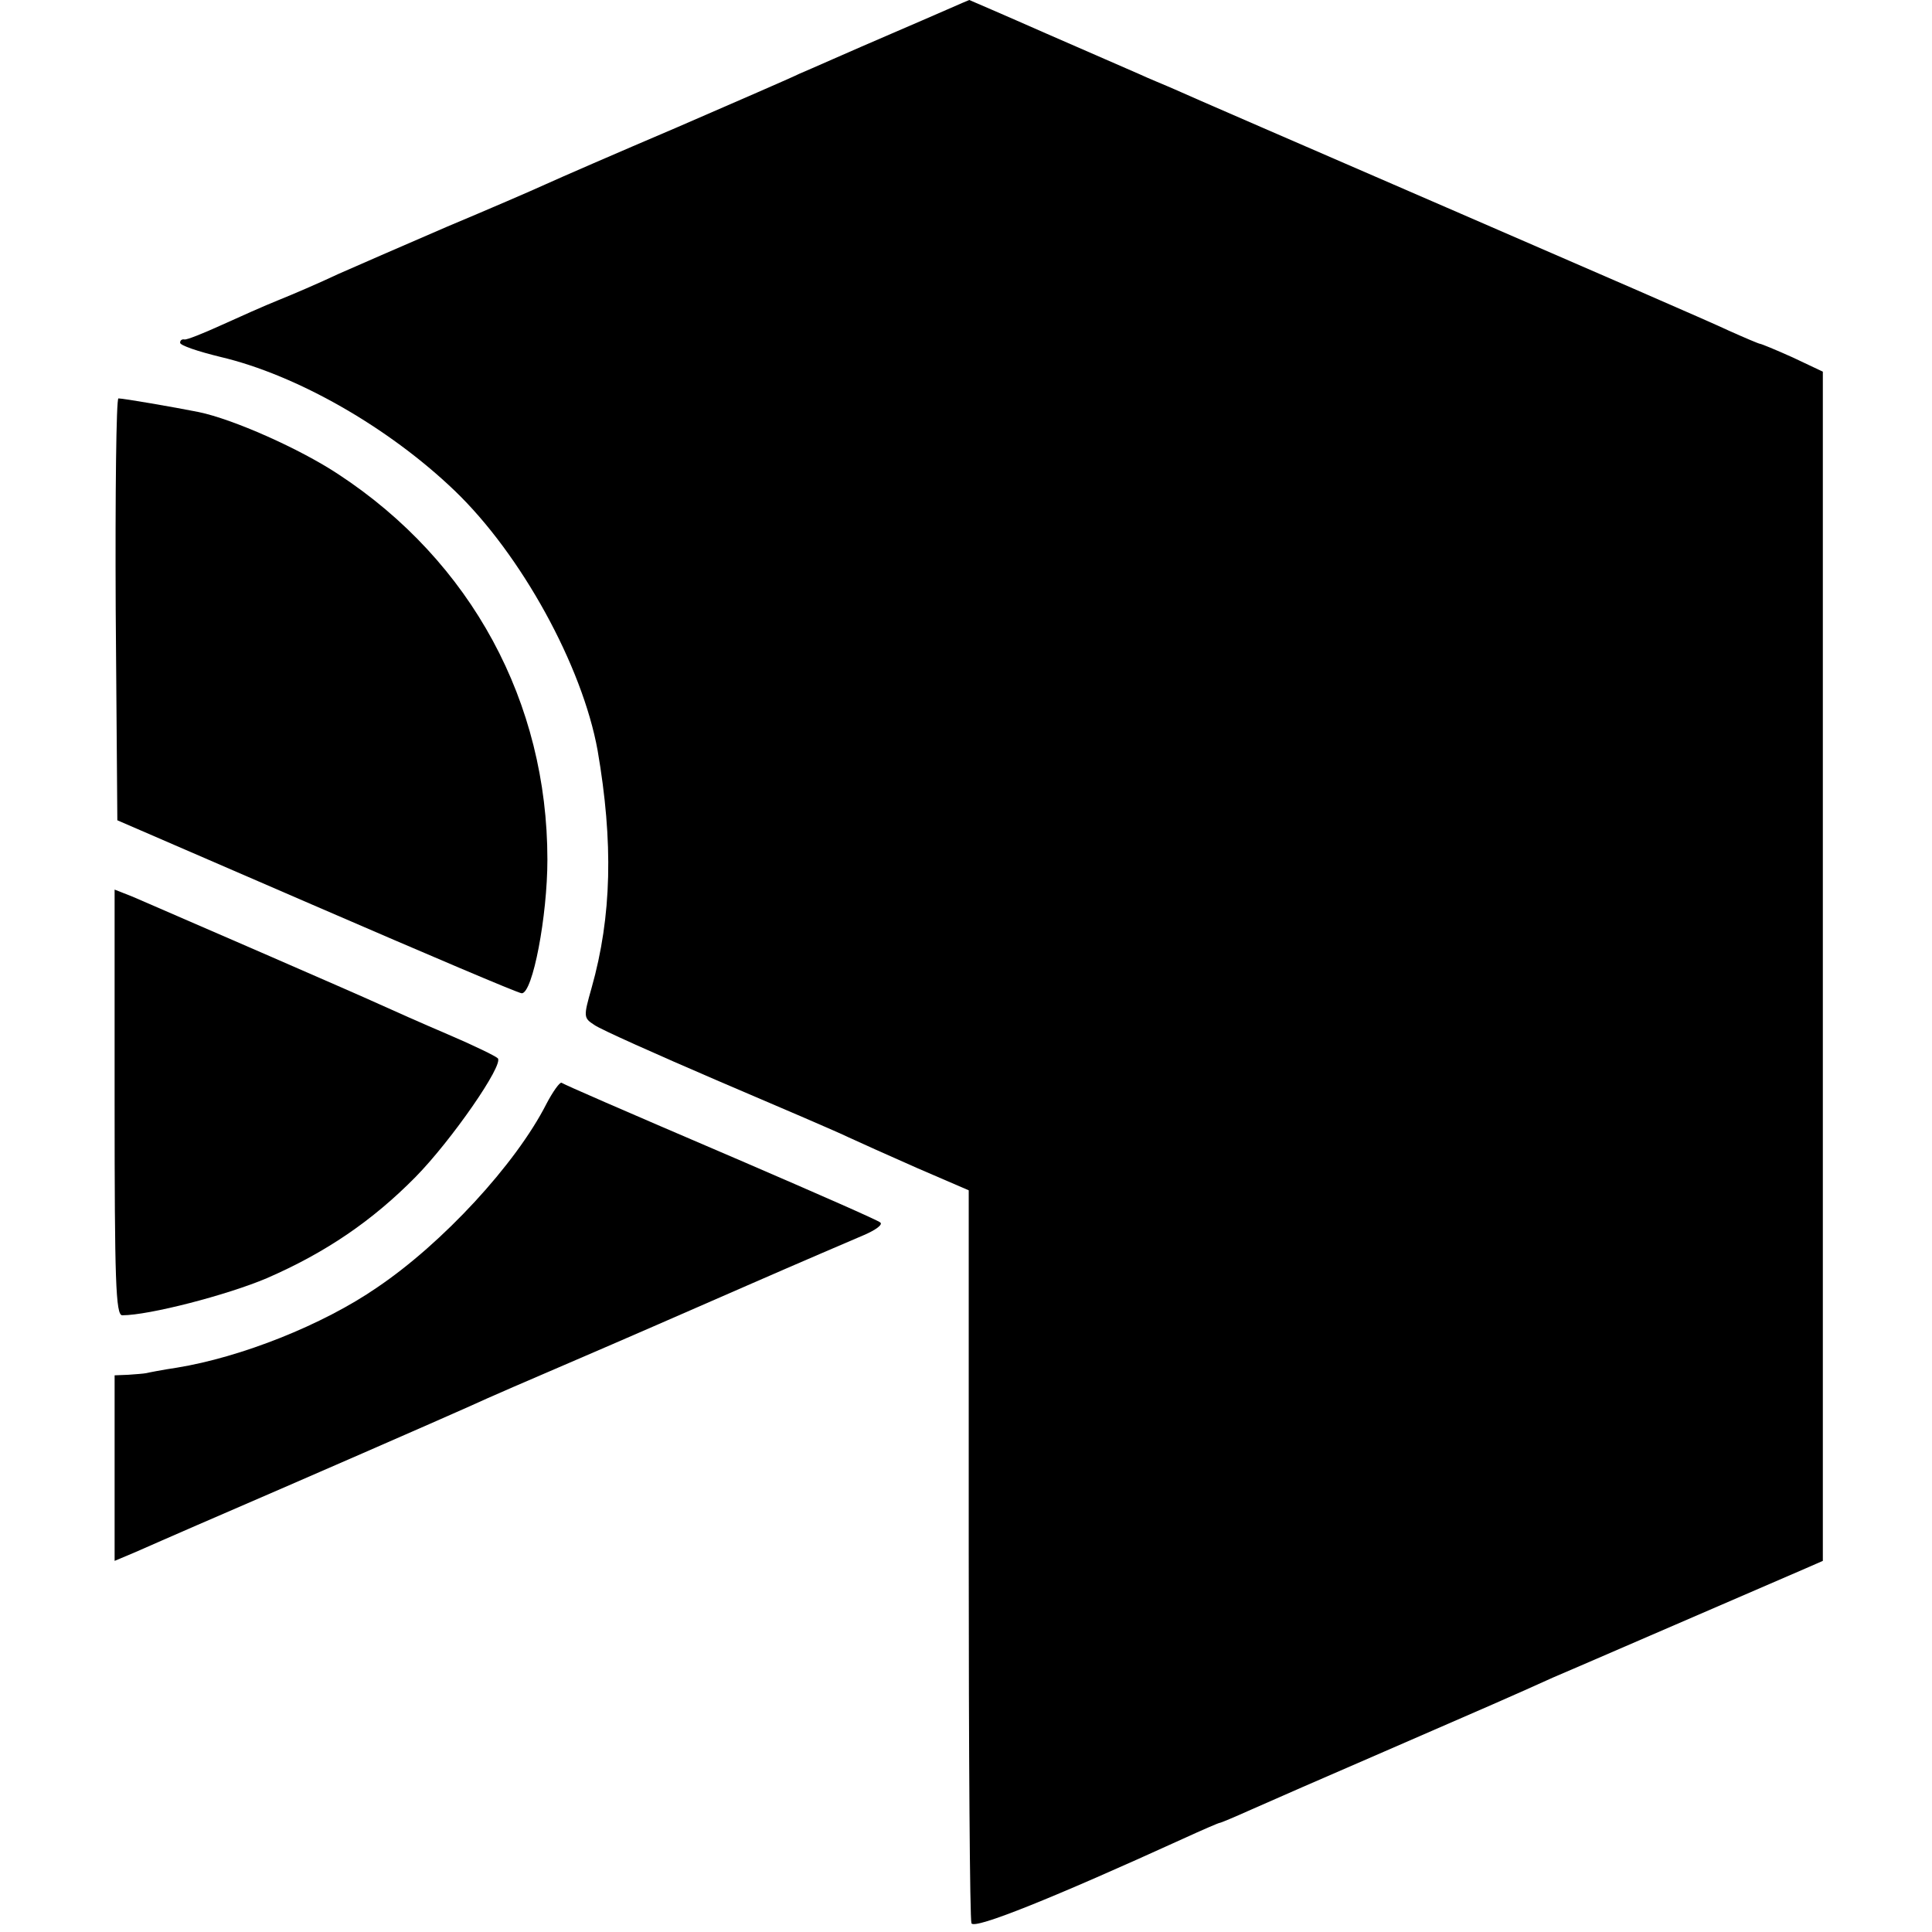 <?xml version="1.0" standalone="no"?>
<!DOCTYPE svg PUBLIC "-//W3C//DTD SVG 20010904//EN"
 "http://www.w3.org/TR/2001/REC-SVG-20010904/DTD/svg10.dtd">
<svg version="1.0" xmlns="http://www.w3.org/2000/svg"
 width="354pt" height="354pt" viewBox="0 0 354 354"
 preserveAspectRatio="xMidYMid meet">
<g transform="translate(0,354) scale(0.1,-0.1)"
fill="#000000" stroke="none">
<path d="M1635 3479 c-77 -33 -153 -67 -170 -74 -16 -8 -118 -52 -226 -99
-108 -46 -216 -93 -240 -104 -24 -11 -105 -46 -179 -77 -74 -32 -164 -71 -200
-87 -36 -17 -85 -38 -110 -48 -25 -10 -72 -31 -105 -46 -33 -15 -63 -27 -67
-26 -5 1 -8 -2 -8 -6 0 -5 33 -16 74 -26 140 -33 308 -129 429 -245 122 -117
234 -321 262 -476 29 -168 26 -304 -11 -435 -15 -53 -15 -55 5 -68 11 -8 114
-54 228 -103 115 -49 222 -95 238 -103 17 -8 73 -33 125 -56 l95 -41 0 -664
c0 -366 2 -671 5 -679 5 -12 151 47 388 155 35 16 65 29 67 29 2 0 28 11 57
24 29 13 139 61 243 106 182 79 244 106 310 136 24 10 296 128 463 200 l32 14
0 1090 0 1089 -55 26 c-31 14 -58 25 -60 25 -2 0 -28 11 -57 24 -29 14 -262
115 -518 226 -256 111 -480 208 -497 216 -18 8 -48 20 -65 28 -18 8 -96 42
-172 75 -77 34 -140 61 -140 61 -1 0 -64 -28 -141 -61z"/>
<path d="M212 2424 l3 -387 365 -158 c201 -87 370 -159 376 -159 20 0 47 141
47 245 0 288 -139 546 -383 706 -71 47 -193 101 -256 114 -45 9 -138 25 -147
25 -4 0 -6 -174 -5 -386z"/>
<path d="M210 1520 c0 -326 2 -390 14 -390 49 0 192 37 265 68 108 47 193 105
272 185 66 67 163 207 151 218 -4 4 -45 24 -92 44 -47 20 -103 45 -125 55 -39
18 -387 169 -452 197 l-33 13 0 -390z"/>
<path d="M1001 1517 c-56 -110 -190 -255 -310 -336 -100 -69 -250 -128 -367
-147 -27 -4 -52 -9 -56 -10 -5 -1 -19 -2 -33 -3 l-25 -1 0 -170 0 -170 38 16
c20 9 71 31 112 49 197 85 451 196 500 218 30 14 118 52 195 85 77 33 219 95
315 137 96 42 192 83 213 92 21 9 35 19 30 23 -4 4 -116 53 -248 110 -245 105
-325 140 -336 146 -3 2 -16 -16 -28 -39z"/>
</g>
</svg>
